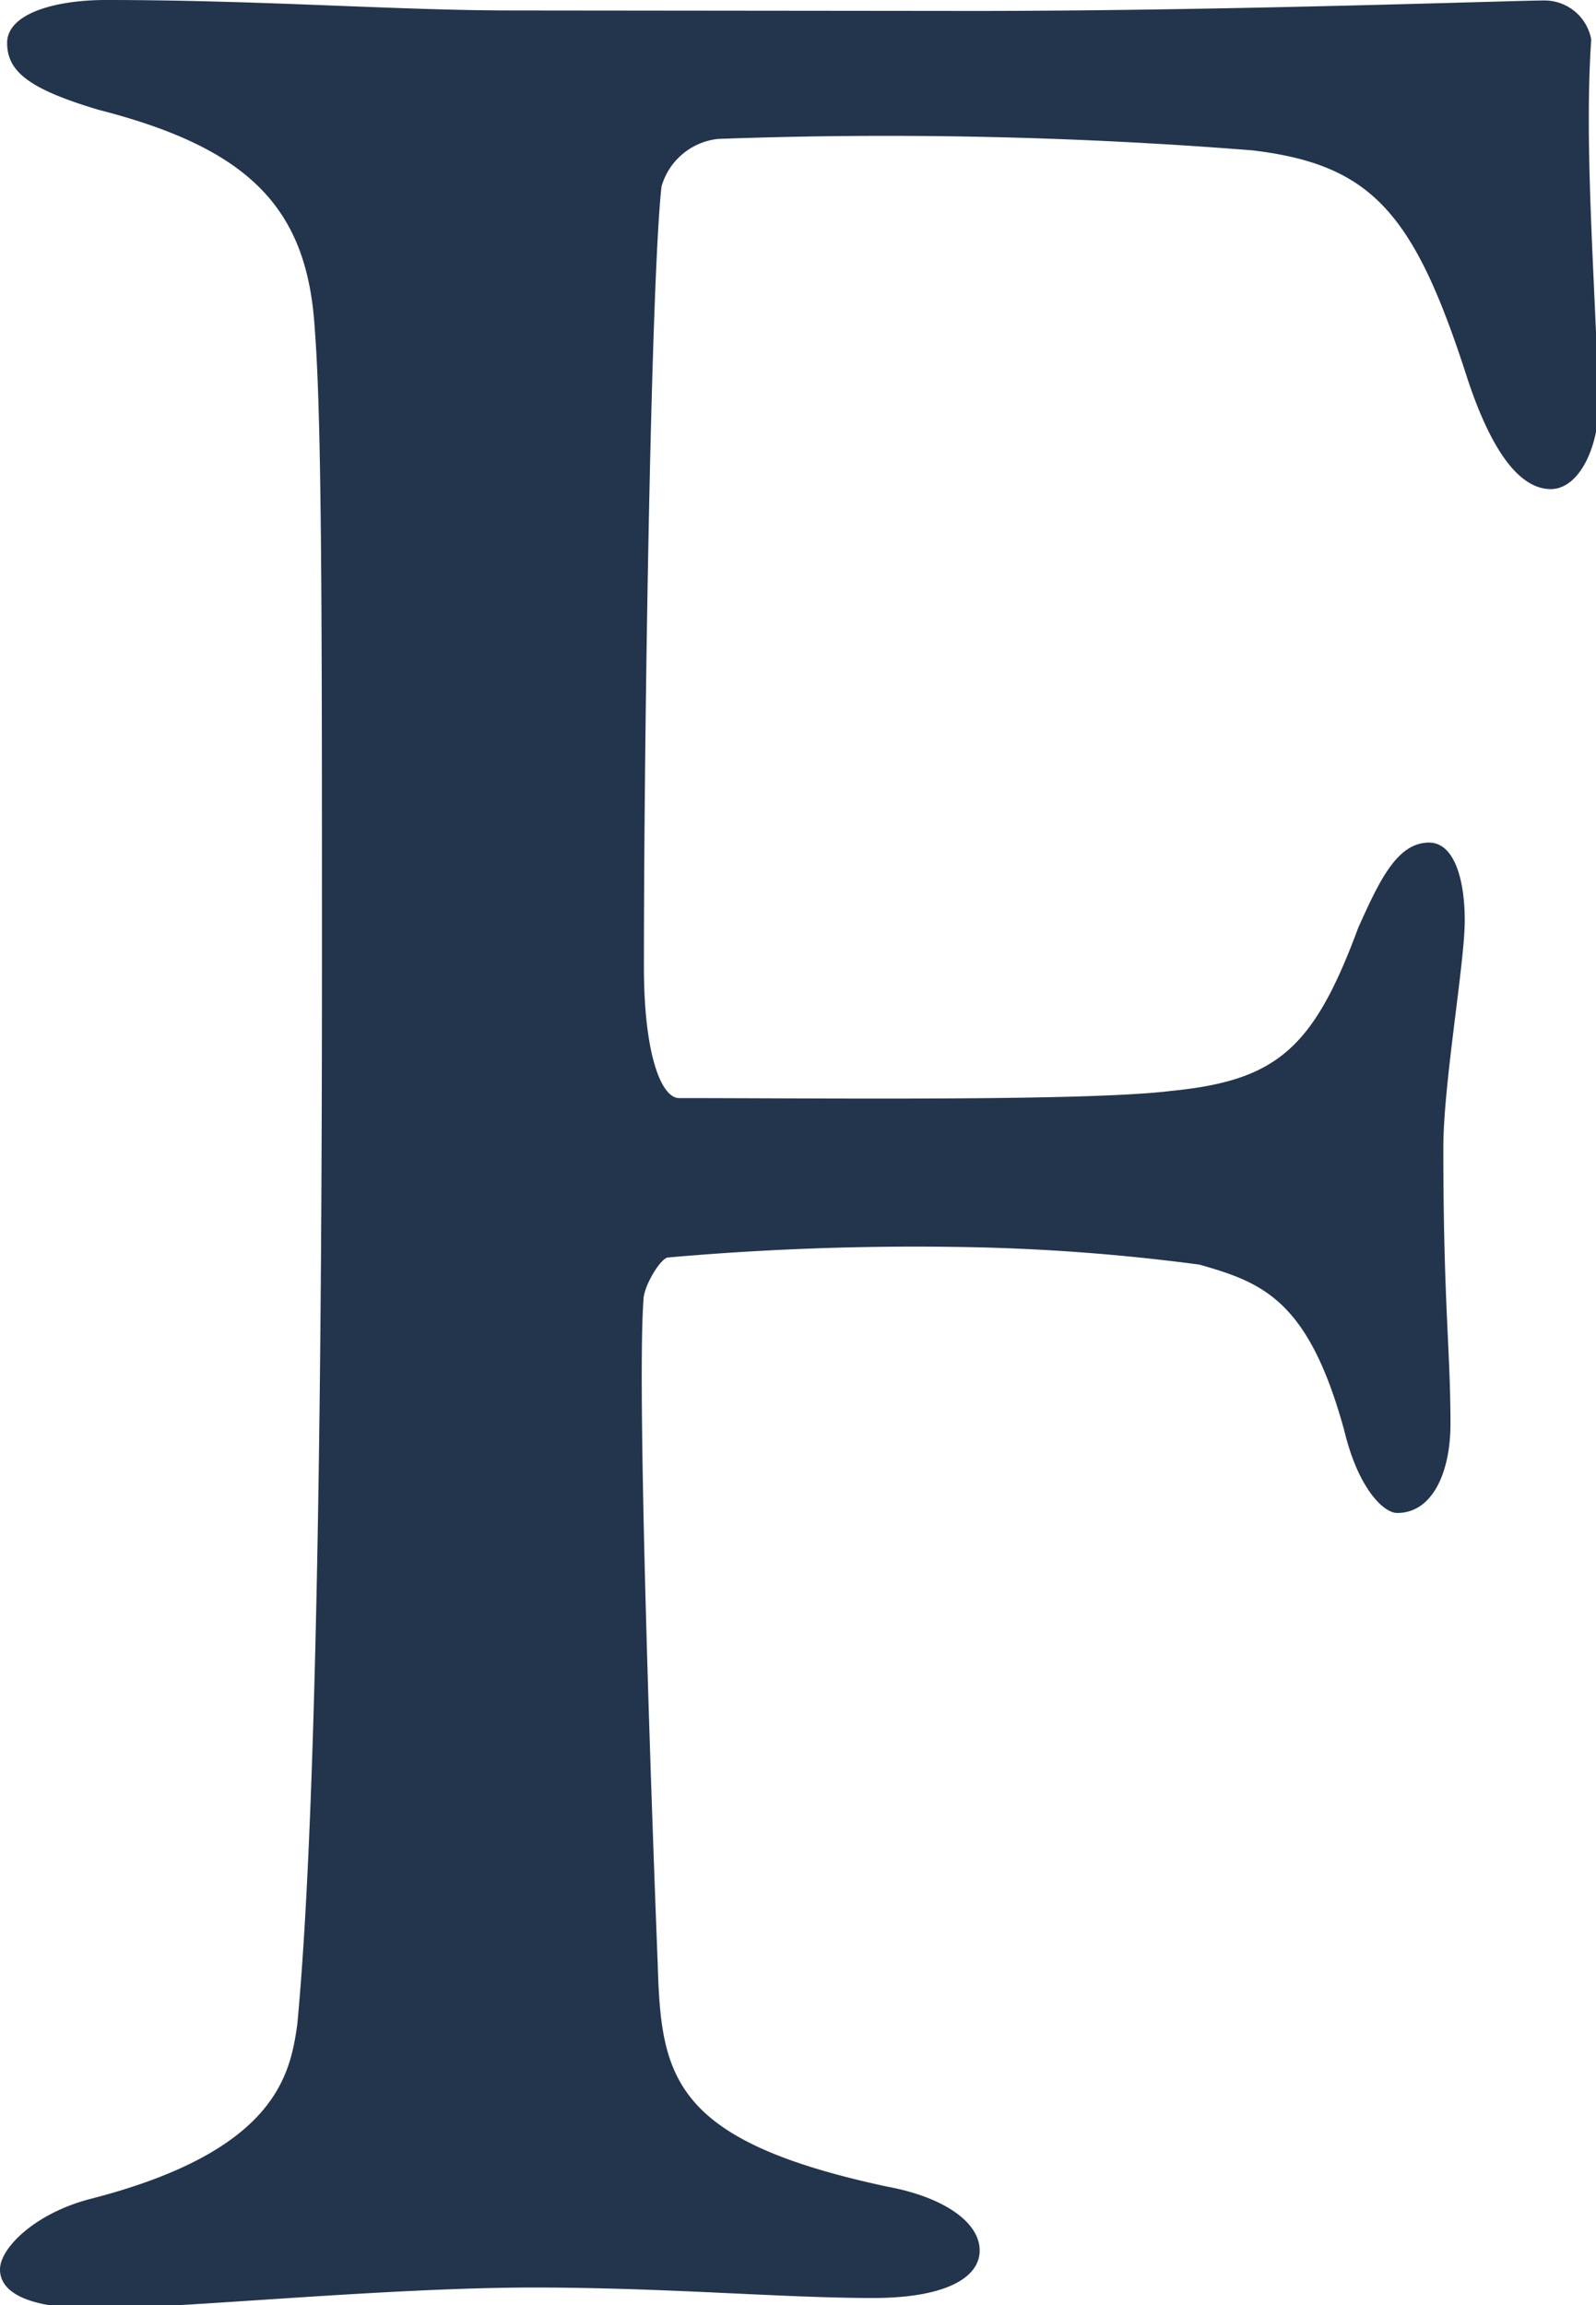 <svg xmlns="http://www.w3.org/2000/svg" viewBox="0 0 33.56 48.45"><path d="M20.46.23c5.35,0,11.38-.22,12-.22a1,1,0,0,1,1,.82c-.15,2.16.07,4.92.15,7.45.07,1-.37,2-1,2S31.39,9.55,30.87,8c-1.12-3.5-2-4.54-4.54-4.84A97.26,97.26,0,0,0,15.1,2.92a1.39,1.39,0,0,0-1.19,1c-.22,1.94-.37,11.48-.37,16.4,0,1.86.37,2.76.74,2.76,2.83,0,8.56.07,10.34-.15,2.23-.22,3-.89,3.94-3.43.45-1,.82-1.79,1.49-1.79.52,0,.75.75.75,1.64s-.45,3.43-.45,4.77c0,3.28.15,4.25.15,5.81,0,1-.37,1.87-1.12,1.87-.29,0-.82-.52-1.11-1.72-.75-2.75-1.71-3.12-3.05-3.5a42.91,42.91,0,0,0-5-.37,59.25,59.25,0,0,0-6.17.22c-.15,0-.52.6-.52.9-.15,2.09.22,11.92.3,13.94.07,2.38.29,3.72,4.83,4.69,1.19.22,1.94.75,1.94,1.34s-.75,1-2.24,1c-1.93,0-4.31-.22-7.14-.22-3.12,0-7.44.44-9.22.44-1.49,0-2-.37-2-.82s.74-1.19,1.93-1.49c3.87-1,4.17-2.6,4.32-3.65.22-2.31.52-7.6.52-22.36,0-7,0-11.33-.15-13.27-.15-2.53-1.34-3.8-4.54-4.62C.6,1.87.15,1.5.15.9S1.12,0,2.23,0c3.27,0,6.1.22,8.56.22Z" style="fill:#23354c"/></svg>